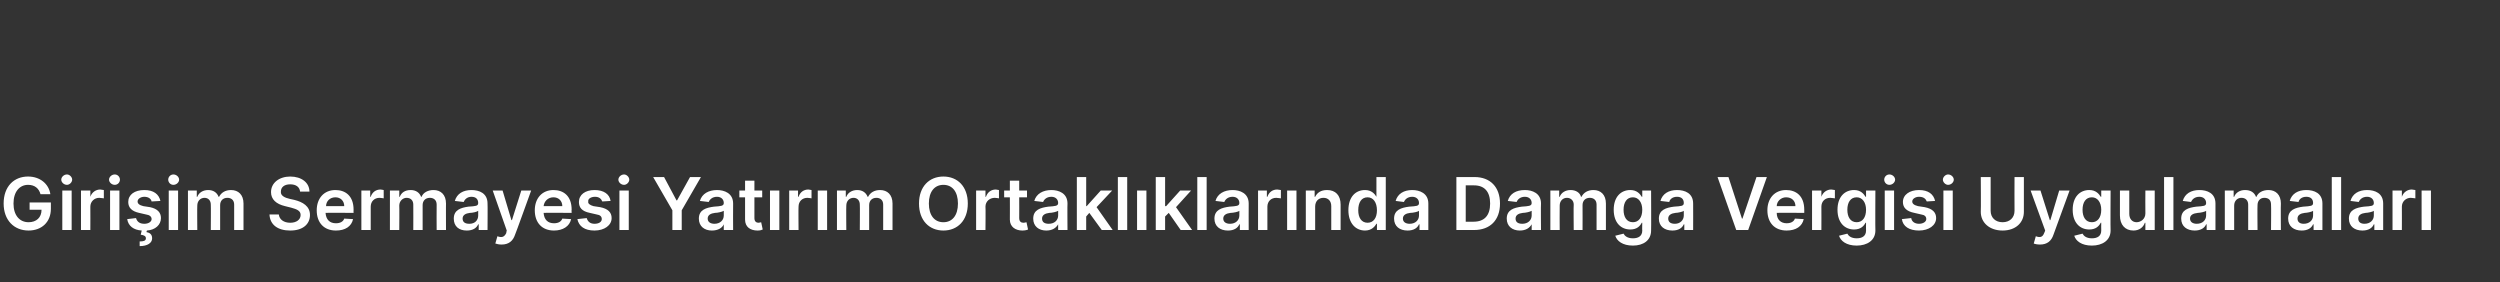 <?xml version="1.0" standalone="no"?><!DOCTYPE svg PUBLIC "-//W3C//DTD SVG 1.1//EN" "http://www.w3.org/Graphics/SVG/1.1/DTD/svg11.dtd"><svg xmlns="http://www.w3.org/2000/svg" version="1.1" width="481.5px" height="54.4px" viewBox="0 -28 481.5 54.4" style="top:-28px"><rect x="0" y="-28" width="481.5" height="54.4" fill="#333333" stroke="none"/><desc>Giri im Sermayesi Yat r m Ortakl klar nda Damga Vergisi Uygulamalar</desc><defs/><g id="Polygon175585"><path d="m5.4 7.6c-1.6 0-2.8 1.3-2.8 3.6c0 2.3 1.2 3.6 2.9 3.6c1.5 0 2.5-.9 2.5-2.4H5.7V11h4.1v1.2c0 2.6-1.8 4.2-4.3 4.2c-2.8 0-4.8-2-4.8-5.2C.7 7.9 2.7 6 5.4 6c2.3 0 4 1.4 4.3 3.4H7.8c-.3-1.1-1.1-1.8-2.4-1.8zM12 8.7h1.8v7.6H12V8.7zm-.2-2.1c0-.5.5-1 1.1-1c.5 0 1 .5 1 1c0 .5-.5 1-1 1c-.6 0-1.1-.5-1.1-1zm3.8 2.1h1.8v1.2s.05.02 0 0c.3-.9 1.1-1.4 1.9-1.4c.2 0 .5.1.7.1v1.6c-.2 0-.6-.1-.9-.1c-.9 0-1.7.7-1.7 1.7c.02 0 0 4.5 0 4.5h-1.8V8.7zm5.6 0h1.8v7.6h-1.8V8.7zM21 6.6c0-.5.5-1 1.1-1c.6 0 1 .5 1 1c0 .5-.4 1-1 1c-.6 0-1.1-.5-1.1-1zm8.2 4.2c-.1-.5-.6-.9-1.4-.9c-.7 0-1.3.4-1.3.9c0 .4.3.7 1.1.9l1.3.2c1.4.3 2.1 1 2.1 2.1c0 1.3-1.1 2.3-2.7 2.4l-.1.3c.6.1 1.1.4 1.1 1.2c0 .9-.9 1.5-2.4 1.5v-.9c.7 0 1.2-.1 1.2-.6c0-.4-.3-.6-1-.7l.2-.8c-1.6-.1-2.6-.9-2.8-2.2l1.7-.2c.2.7.7 1.1 1.6 1.1c.8 0 1.4-.4 1.4-.9c0-.5-.4-.8-1.1-.9l-1.3-.3c-1.4-.3-2.1-1-2.1-2.1c0-1.4 1.2-2.3 3.1-2.3c1.8 0 2.8.8 3.1 2.1l-1.7.1zm3.3-2.1h1.8v7.6h-1.8V8.7zm-.1-2.1c0-.5.4-1 1-1c.6 0 1.1.5 1.1 1c0 .5-.5 1-1.1 1c-.6 0-1-.5-1-1zm3.8 2.1h1.7v1.2s.07.05.1 0c.3-.8 1.1-1.3 2.1-1.3c1 0 1.7.5 2 1.3h.1c.4-.8 1.2-1.3 2.3-1.3c1.4 0 2.4.9 2.4 2.6v5.1h-1.8v-4.9c0-.9-.6-1.3-1.3-1.3c-.9 0-1.4.6-1.4 1.4v4.8h-1.8s.04-4.93 0-4.9c0-.8-.5-1.3-1.2-1.3c-.8 0-1.4.6-1.4 1.5c-.04.04 0 4.7 0 4.7h-1.8V8.7zm19.7-1.2c-1.2 0-1.8.6-1.8 1.4c-.1.8.8 1.2 1.7 1.4l.9.2c1.6.4 3 1.2 3 2.9c0 1.8-1.4 3-3.8 3c-2.4 0-3.9-1.1-4-3.1h1.8c.1 1 1 1.6 2.2 1.6c1.2 0 2-.6 2-1.5c0-.8-.7-1.1-1.8-1.4l-1.2-.3c-1.7-.4-2.7-1.3-2.7-2.7c0-1.8 1.6-3 3.7-3c2.2 0 3.7 1.2 3.7 2.9h-1.8c-.1-.9-.8-1.4-1.9-1.4zm5.1 5c0-2.3 1.4-3.9 3.6-3.9c1.9 0 3.5 1.1 3.5 3.8c-.03.01 0 .6 0 .6c0 0-5.35-.04-5.4 0c.1 1.3.8 2 2 2c.8 0 1.4-.3 1.6-.9l1.7.1c-.3 1.4-1.5 2.2-3.3 2.2c-2.3 0-3.7-1.5-3.7-3.9zm5.3-.8c0-1-.7-1.7-1.7-1.7c-1.1 0-1.8.8-1.8 1.7h3.5zm3.3-3h1.7v1.2s.11.02.1 0c.3-.9 1-1.4 1.9-1.4c.2 0 .5.1.6.1v1.6c-.1 0-.5-.1-.8-.1c-1 0-1.7.7-1.7 1.7v4.5h-1.8V8.7zm5.5 0h1.8v1.2s.05.05.1 0c.3-.8 1-1.3 2.1-1.3c1 0 1.7.5 2 1.3h.1c.3-.8 1.2-1.3 2.3-1.3c1.4 0 2.4.9 2.4 2.6c-.02-.04 0 5.1 0 5.1h-1.8s-.03-4.86 0-4.9c0-.9-.6-1.3-1.3-1.3c-.9 0-1.4.6-1.4 1.4v4.8h-1.8s.02-4.93 0-4.9c0-.8-.5-1.3-1.3-1.3c-.7 0-1.4.6-1.4 1.5c.04.04 0 4.7 0 4.7h-1.8V8.7zm12.3 5.4c0-1.7 1.4-2.1 2.8-2.3c1.4-.1 1.9-.1 1.9-.7c0-.7-.4-1.2-1.3-1.2c-.8 0-1.3.5-1.5 1l-1.7-.2c.4-1.4 1.6-2.1 3.2-2.1c1.5 0 3.1.6 3.1 2.6c.04-.02 0 5.1 0 5.1h-1.7v-1.1s-.05.04-.1 0c-.3.7-1 1.2-2.2 1.2c-1.5 0-2.5-.8-2.5-2.3zm4.7-.6v-.9c-.2.2-1.1.4-1.6.4c-.8.1-1.4.4-1.4 1.1c0 .7.5 1 1.3 1c1.1 0 1.7-.7 1.7-1.6zm3.3 5.4l.4-1.4c.8.3 1.3.2 1.7-.6c-.02-.04.1-.5.1-.5l-2.7-7.7h1.9l1.7 5.7h.1l1.8-5.7h1.9s-3.06 8.51-3.1 8.5c-.4 1.2-1.2 1.9-2.6 1.9c-.5 0-.9-.1-1.2-.2zm7.6-6.4c0-2.3 1.4-3.9 3.6-3.9c1.9 0 3.5 1.1 3.5 3.8c-.04.01 0 .6 0 .6c0 0-5.36-.04-5.4 0c.1 1.3.8 2 2 2c.8 0 1.4-.3 1.6-.9l1.7.1c-.3 1.4-1.6 2.2-3.3 2.2c-2.3 0-3.7-1.5-3.7-3.9zm5.3-.8c0-1-.7-1.7-1.7-1.7c-1.1 0-1.8.8-1.9 1.7h3.6zm7.7-.9c-.2-.5-.6-.9-1.4-.9c-.8 0-1.4.4-1.3.9c-.1.4.3.7 1 .9l1.3.2c1.5.3 2.2 1 2.2 2.1c0 1.4-1.4 2.4-3.3 2.4c-1.9 0-3-.8-3.3-2.2l1.8-.2c.2.7.7 1.1 1.5 1.1c.9 0 1.4-.4 1.4-.9c0-.5-.3-.8-1-.9l-1.3-.3c-1.5-.3-2.1-1-2.1-2.1c0-1.4 1.2-2.3 3-2.3c1.8 0 2.9.8 3.1 2.1l-1.6.1zm3.3-2.1h1.8v7.6h-1.8V8.7zm-.2-2.1c0-.5.5-1 1.1-1c.5 0 1 .5 1 1c0 .5-.5 1-1 1c-.6 0-1.1-.5-1.1-1zm8.8-.5l2.4 4.5h.1l2.5-4.5h2.1l-3.7 6.4v3.8h-1.8v-3.8l-3.7-6.4h2.1zm6.7 8c0-1.7 1.4-2.1 2.9-2.3c1.3-.1 1.9-.1 1.9-.7c0-.7-.5-1.2-1.3-1.2c-.9 0-1.4.5-1.6 1l-1.7-.2c.4-1.4 1.7-2.1 3.3-2.1c1.4 0 3.1.6 3.1 2.6c-.03-.02 0 5.1 0 5.1h-1.8v-1.1s-.02.04 0 0c-.3.7-1.1 1.2-2.3 1.2c-1.4 0-2.5-.8-2.5-2.3zm4.8-.6v-.9c-.3.2-1.2.4-1.7.4c-.8.1-1.4.4-1.4 1.1c0 .7.6 1 1.3 1c1.1 0 1.8-.7 1.8-1.6zm7.4-3.5h-1.5v4c0 .7.4.9.8.9c.2 0 .4-.1.5-.1l.3 1.4c-.2.1-.5.2-1 .2c-1.4 0-2.4-.7-2.4-2.1V10h-1.1V8.7h1.1V6.8h1.8v1.9h1.5v1.3zm1.5-1.3h1.8v7.6h-1.8V8.7zm3.7 0h1.7v1.2s.08.02.1 0c.3-.9 1-1.4 1.9-1.4c.2 0 .4.1.6.1v1.6c-.1 0-.5-.1-.8-.1c-1 0-1.7.7-1.7 1.7c-.04 0 0 4.5 0 4.5H152V8.7zm5.5 0h1.8v7.6h-1.8V8.7zm3.7 0h1.7v1.2s.07.05.1 0c.3-.8 1.1-1.3 2.1-1.3c1 0 1.7.5 2 1.3h.1c.4-.8 1.2-1.3 2.3-1.3c1.4 0 2.4.9 2.4 2.6v5.1h-1.8v-4.9c0-.9-.6-1.3-1.3-1.3c-.9 0-1.4.6-1.4 1.4v4.8h-1.8s.04-4.93 0-4.9c0-.8-.5-1.3-1.2-1.3c-.8 0-1.4.6-1.4 1.5c-.04.04 0 4.7 0 4.7h-1.8V8.7zm20.5 7.7c-2.7 0-4.7-1.9-4.7-5.2c0-3.3 2-5.2 4.7-5.2c2.7 0 4.7 1.9 4.7 5.2c0 3.3-2 5.2-4.7 5.2zm0-8.8c-1.7 0-2.8 1.3-2.8 3.6c0 2.3 1.1 3.6 2.8 3.6c1.7 0 2.8-1.3 2.8-3.6c0-2.3-1.1-3.6-2.8-3.6zm6.3 1.1h1.8v1.2s.07.02.1 0c.3-.9 1-1.4 1.9-1.4c.2 0 .4.1.6.1v1.6c-.1 0-.5-.1-.8-.1c-1 0-1.8.7-1.8 1.7c.05 0 0 4.5 0 4.5H188V8.7zm9.8 1.3h-1.5s.02 3.99 0 4c0 .7.4.9.8.9c.3 0 .5-.1.6-.1l.3 1.4c-.2.1-.6.2-1.1.2c-1.3 0-2.4-.7-2.4-2.1c.02-.01 0-4.3 0-4.3h-1.1V8.7h1.1V6.8h1.8v1.9h1.5v1.3zm1.2 4.1c0-1.7 1.4-2.1 2.9-2.3c1.3-.1 1.9-.1 1.9-.7c0-.7-.5-1.2-1.3-1.2c-.9 0-1.4.5-1.6 1l-1.7-.2c.4-1.4 1.7-2.1 3.3-2.1c1.4 0 3.1.6 3.1 2.6c-.04-.02 0 5.1 0 5.1h-1.8v-1.1s-.03.04 0 0c-.4.7-1.1 1.2-2.3 1.2c-1.4 0-2.5-.8-2.5-2.3zm4.8-.6v-.9c-.3.2-1.2.4-1.7.4c-.8.1-1.4.4-1.4 1.1c0 .7.5 1 1.3 1c1.1 0 1.8-.7 1.8-1.6zm3.6-7.4h1.8v5.6h.1l2.7-3h2.2l-3 3.2l3.1 4.4h-2.1l-2.4-3.3l-.6.7v2.6h-1.8V6.1zm9.7 10.2h-1.8V6.1h1.8v10.2zm1.9-7.6h1.8v7.6H219V8.7zm3.6-2.6h1.8v5.6h.2l2.7-3h2.1l-2.9 3.2l3.1 4.4h-2.2l-2.3-3.3l-.7.7v2.6h-1.8V6.1zm9.8 10.2h-1.8V6.1h1.8v10.2zm1.5-2.2c0-1.7 1.4-2.1 2.9-2.3c1.3-.1 1.9-.1 1.9-.7c0-.7-.5-1.2-1.3-1.2c-.9 0-1.4.5-1.6 1l-1.7-.2c.4-1.4 1.7-2.1 3.3-2.1c1.4 0 3.1.6 3.1 2.6c-.02-.02 0 5.1 0 5.1h-1.7v-1.1s-.1.04-.1 0c-.3.7-1 1.2-2.2 1.2c-1.5 0-2.6-.8-2.6-2.3zm4.8-.6v-.9c-.2.2-1.2.4-1.7.4c-.8.1-1.4.4-1.4 1.1c0 .7.6 1 1.3 1c1.1 0 1.8-.7 1.8-1.6zm3.6-4.8h1.7v1.2s.12.02.1 0c.3-.9 1-1.4 1.9-1.4c.2 0 .5.1.7.1v1.6c-.2 0-.6-.1-.9-.1c-1 0-1.7.7-1.7 1.7v4.5h-1.8V8.7zm5.6 0h1.8v7.6h-1.8V8.7zm5.4 7.6h-1.8V8.7h1.7v1.2s.11.05.1 0c.4-.8 1.1-1.3 2.3-1.3c1.6 0 2.6 1 2.6 2.8v4.9h-1.8v-4.6c0-1-.6-1.6-1.5-1.6c-.9 0-1.6.6-1.6 1.7v4.5zm6.4-3.8c0-2.6 1.4-3.9 3.2-3.9c1.3 0 1.9.8 2.2 1.3c-.04.01 0 0 0 0V6.1h1.8v10.2h-1.7v-1.2s-.14-.02-.1 0c-.3.5-.9 1.3-2.2 1.3c-1.8 0-3.2-1.4-3.2-3.9zm5.5 0c0-1.5-.7-2.5-1.8-2.5c-1.2 0-1.8 1-1.8 2.5c0 1.4.6 2.4 1.8 2.4c1.1 0 1.8-.9 1.8-2.4zm3.3 1.6c0-1.7 1.4-2.1 2.9-2.3c1.4-.1 1.9-.1 1.9-.7c0-.7-.5-1.2-1.3-1.2c-.9 0-1.4.5-1.6 1l-1.6-.2c.4-1.4 1.6-2.1 3.2-2.1c1.4 0 3.1.6 3.1 2.6v5.1h-1.7v-1.1s-.1.04-.1 0c-.3.7-1 1.2-2.2 1.2c-1.5 0-2.6-.8-2.6-2.3zm4.8-.6v-.9c-.2.2-1.2.4-1.7.4c-.8.1-1.4.4-1.4 1.1c0 .7.6 1 1.3 1c1.1 0 1.8-.7 1.8-1.6zm7.2 2.8V6.1h3.5c3 0 4.9 1.9 4.9 5.1c0 3.2-1.9 5.1-5 5.1c.01-.01-3.4 0-3.4 0zm3.3-1.6c2.1 0 3.2-1.2 3.2-3.5c0-2.3-1.1-3.5-3.1-3.5h-1.6v7h1.5zm6.4-.6c0-1.7 1.4-2.1 2.9-2.3c1.3-.1 1.9-.1 1.9-.7c0-.7-.5-1.2-1.3-1.2c-.9 0-1.4.5-1.6 1l-1.7-.2c.4-1.4 1.6-2.1 3.3-2.1c1.4 0 3.1.6 3.1 2.6c-.05-.02 0 5.1 0 5.1H295v-1.1s-.04.04 0 0c-.4.7-1.1 1.2-2.3 1.2c-1.4 0-2.5-.8-2.5-2.3zm4.8-.6v-.9c-.3.2-1.2.4-1.7.4c-.8.1-1.4.4-1.4 1.1c0 .7.5 1 1.3 1c1.1 0 1.8-.7 1.8-1.6zm3.6-4.8h1.7v1.2s.08.05.1 0c.3-.8 1.1-1.3 2.1-1.3c1 0 1.8.5 2 1.3h.1c.4-.8 1.2-1.3 2.3-1.3c1.4 0 2.4.9 2.4 2.6v5.1h-1.8v-4.9c0-.9-.6-1.3-1.3-1.3c-.9 0-1.4.6-1.4 1.4c.02.02 0 4.8 0 4.8h-1.7s-.05-4.93 0-4.9c0-.8-.6-1.3-1.3-1.3c-.8 0-1.4.6-1.4 1.5c-.03.04 0 4.7 0 4.7h-1.8V8.7zm12.5 8.7l1.6-.4c.2.4.7.9 1.8.9c1 0 1.8-.4 1.8-1.5c-.04-.04 0-1.5 0-1.5c0 0-.13.02-.1 0c-.3.6-.9 1.3-2.2 1.3c-1.8 0-3.2-1.3-3.2-3.8c0-2.5 1.4-3.8 3.2-3.8c1.3 0 1.9.8 2.2 1.3h.1V8.7h1.7s.04 7.71 0 7.7c0 1.9-1.5 2.9-3.5 2.9c-2 0-3.1-.9-3.4-1.9zm5.2-5c0-1.4-.7-2.4-1.8-2.4c-1.2 0-1.8 1-1.8 2.4c0 1.4.6 2.4 1.8 2.4c1.1 0 1.8-.9 1.8-2.4zm3.2 1.7c0-1.7 1.4-2.1 2.9-2.3c1.4-.1 1.9-.1 1.9-.7c0-.7-.4-1.2-1.3-1.2c-.9 0-1.4.5-1.5 1l-1.7-.2c.4-1.4 1.6-2.1 3.2-2.1c1.5 0 3.1.6 3.1 2.6c.02-.02 0 5.1 0 5.1h-1.7v-1.1s-.07.04-.1 0c-.3.7-1 1.2-2.2 1.2c-1.5 0-2.6-.8-2.6-2.3zm4.8-.6v-.9c-.2.2-1.2.4-1.6.4c-.8.1-1.4.4-1.4 1.1c0 .7.5 1 1.3 1c1 0 1.7-.7 1.7-1.6zm11.2.6h.1l2.7-8h2l-3.6 10.2h-2.3l-3.6-10.2h2.1l2.6 8zm4.9-1.6c0-2.3 1.4-3.9 3.6-3.9c1.9 0 3.5 1.1 3.5 3.8v.6s-5.32-.04-5.3 0c0 1.3.8 2 1.9 2c.8 0 1.4-.3 1.6-.9l1.7.1c-.3 1.4-1.5 2.2-3.3 2.2c-2.3 0-3.7-1.5-3.7-3.9zm5.4-.8c0-1-.7-1.7-1.8-1.7c-1 0-1.8.8-1.8 1.7h3.6zm3.2-3h1.8v1.2s.04.02 0 0c.3-.9 1.1-1.4 1.9-1.4c.2 0 .5.1.7.1v1.6c-.2 0-.6-.1-.9-.1c-1 0-1.7.7-1.7 1.7c.02 0 0 4.5 0 4.5H349V8.7zm5.2 8.7l1.6-.4c.2.4.7.9 1.8.9c1 0 1.8-.4 1.8-1.5c-.03-.04 0-1.5 0-1.5c0 0-.11.02-.1 0c-.3.6-.9 1.3-2.2 1.3c-1.8 0-3.2-1.3-3.2-3.8c0-2.5 1.4-3.8 3.2-3.8c1.3 0 1.9.8 2.2 1.3h.1V8.7h1.8s-.04 7.71 0 7.7c0 1.9-1.6 2.9-3.6 2.9c-2 0-3.1-.9-3.4-1.9zm5.2-5c0-1.4-.7-2.4-1.8-2.4c-1.2 0-1.8 1-1.8 2.4c0 1.4.6 2.4 1.8 2.4c1.1 0 1.8-.9 1.8-2.4zm3.6-3.7h1.8v7.6H363V8.7zm-.1-2.1c0-.5.4-1 1-1c.6 0 1.1.5 1.1 1c0 .5-.5 1-1.1 1c-.6 0-1-.5-1-1zm8.2 4.2c-.2-.5-.6-.9-1.5-.9c-.7 0-1.3.4-1.3.9c0 .4.3.7 1.1.9l1.3.2c1.5.3 2.2 1 2.2 2.1c0 1.4-1.4 2.4-3.3 2.4c-1.9 0-3.1-.8-3.3-2.2l1.8-.2c.1.7.7 1.1 1.5 1.1c.8 0 1.4-.4 1.4-.9c0-.5-.3-.8-1-.9l-1.3-.3c-1.5-.3-2.2-1-2.2-2.1c0-1.4 1.3-2.3 3.1-2.3c1.8 0 2.8.8 3.1 2.1l-1.6.1zm3.2-2.1h1.8v7.6h-1.8V8.7zm-.1-2.1c0-.5.5-1 1-1c.6 0 1.1.5 1.1 1c0 .5-.5 1-1.1 1c-.5 0-1-.5-1-1zm15.6-.5s.01 6.66 0 6.7c0 2.1-1.6 3.6-4.1 3.6c-2.5 0-4.2-1.5-4.2-3.6c.05-.04 0-6.7 0-6.7h1.9v6.5c0 1.3.9 2.2 2.3 2.2c1.4 0 2.3-.9 2.3-2.2c-.03 0 0-6.5 0-6.5h1.8zm1.9 12.8l.4-1.4c.8.3 1.3.2 1.6-.6c.05-.04.2-.5.2-.5l-2.8-7.7h1.9l1.8 5.7h.1l1.7-5.7h2l-3.1 8.5c-.4 1.2-1.2 1.9-2.6 1.9c-.5 0-1-.1-1.2-.2zm7.8-1.5l1.6-.4c.2.4.7.9 1.8.9c1 0 1.8-.4 1.8-1.5c-.03-.04 0-1.5 0-1.5c0 0-.12.02-.1 0c-.3.6-.9 1.3-2.2 1.3c-1.8 0-3.2-1.3-3.2-3.8c0-2.5 1.4-3.8 3.2-3.8c1.3 0 1.9.8 2.2 1.3h.1V8.7h1.8s-.04 7.71 0 7.7c0 1.9-1.6 2.9-3.6 2.9c-2 0-3.1-.9-3.4-1.9zm5.2-5c0-1.4-.7-2.4-1.8-2.4c-1.2 0-1.8 1-1.8 2.4c0 1.4.6 2.4 1.8 2.4c1.1 0 1.8-.9 1.8-2.4zm8.5-3.7h1.8v7.6h-1.8v-1.4s-.05.03-.1 0c-.3.9-1.1 1.5-2.2 1.5c-1.6 0-2.6-1.1-2.6-2.9V8.7h1.8v4.5c0 1 .6 1.6 1.4 1.6c.8 0 1.7-.6 1.7-1.7c-.03-.02 0-4.4 0-4.4zm5.4 7.6h-1.8V6.1h1.8v10.2zm1.5-2.2c0-1.7 1.4-2.1 2.9-2.3c1.4-.1 1.9-.1 1.9-.7c0-.7-.5-1.2-1.3-1.2c-.9 0-1.4.5-1.6 1l-1.6-.2c.4-1.4 1.6-2.1 3.2-2.1c1.5 0 3.1.6 3.1 2.6v5.1H425v-1.1s-.09.04-.1 0c-.3.7-1 1.2-2.2 1.2c-1.5 0-2.6-.8-2.6-2.3zm4.8-.6v-.9c-.2.2-1.2.4-1.6.4c-.9.1-1.5.4-1.5 1.1c0 .7.6 1 1.3 1c1.1 0 1.8-.7 1.8-1.6zm3.6-4.8h1.7v1.2s.12.05.1 0c.3-.8 1.1-1.3 2.1-1.3c1.1 0 1.8.5 2.1 1.3h.1c.3-.8 1.2-1.3 2.3-1.3c1.4 0 2.4.9 2.4 2.6c-.05-.04 0 5.1 0 5.1h-1.9s.05-4.86 0-4.9c0-.9-.5-1.3-1.3-1.3c-.8 0-1.3.6-1.3 1.4c-.04.02 0 4.8 0 4.8H433v-4.9c0-.8-.5-1.3-1.3-1.3c-.8 0-1.4.6-1.4 1.5v4.7h-1.8V8.7zm12.2 5.4c0-1.7 1.4-2.1 2.9-2.3c1.4-.1 1.9-.1 1.9-.7c0-.7-.4-1.2-1.3-1.2c-.9 0-1.4.5-1.5 1l-1.7-.2c.4-1.4 1.6-2.1 3.2-2.1c1.5 0 3.1.6 3.1 2.6v5.1h-1.7v-1.1s-.08.04-.1 0c-.3.7-1 1.2-2.2 1.2c-1.5 0-2.6-.8-2.6-2.3zm4.8-.6v-.9c-.2.2-1.2.4-1.6.4c-.8.1-1.4.4-1.4 1.1c0 .7.5 1 1.2 1c1.1 0 1.8-.7 1.8-1.6zm5.4 2.8h-1.8V6.1h1.8v10.2zm1.5-2.2c0-1.7 1.4-2.1 2.9-2.3c1.4-.1 1.9-.1 1.9-.7c0-.7-.5-1.2-1.3-1.2c-.9 0-1.4.5-1.6 1l-1.6-.2c.4-1.4 1.6-2.1 3.2-2.1c1.5 0 3.1.6 3.1 2.6v5.1h-1.7v-1.1s-.08.04-.1 0c-.3.7-1 1.2-2.2 1.2c-1.5 0-2.6-.8-2.6-2.3zm4.8-.6v-.9c-.2.2-1.2.4-1.6.4c-.8.1-1.4.4-1.4 1.1c0 .7.5 1 1.2 1c1.1 0 1.8-.7 1.8-1.6zm3.6-4.8h1.8v1.2s.04.02 0 0c.3-.9 1.1-1.4 1.9-1.4c.2 0 .5.1.7.1v1.6c-.2 0-.6-.1-.9-.1c-.9 0-1.7.7-1.7 1.7c.02 0 0 4.5 0 4.5h-1.8V8.7zm5.6 0h1.8v7.6h-1.8V8.7z" stroke="none" fill="#fff"/></g></svg>